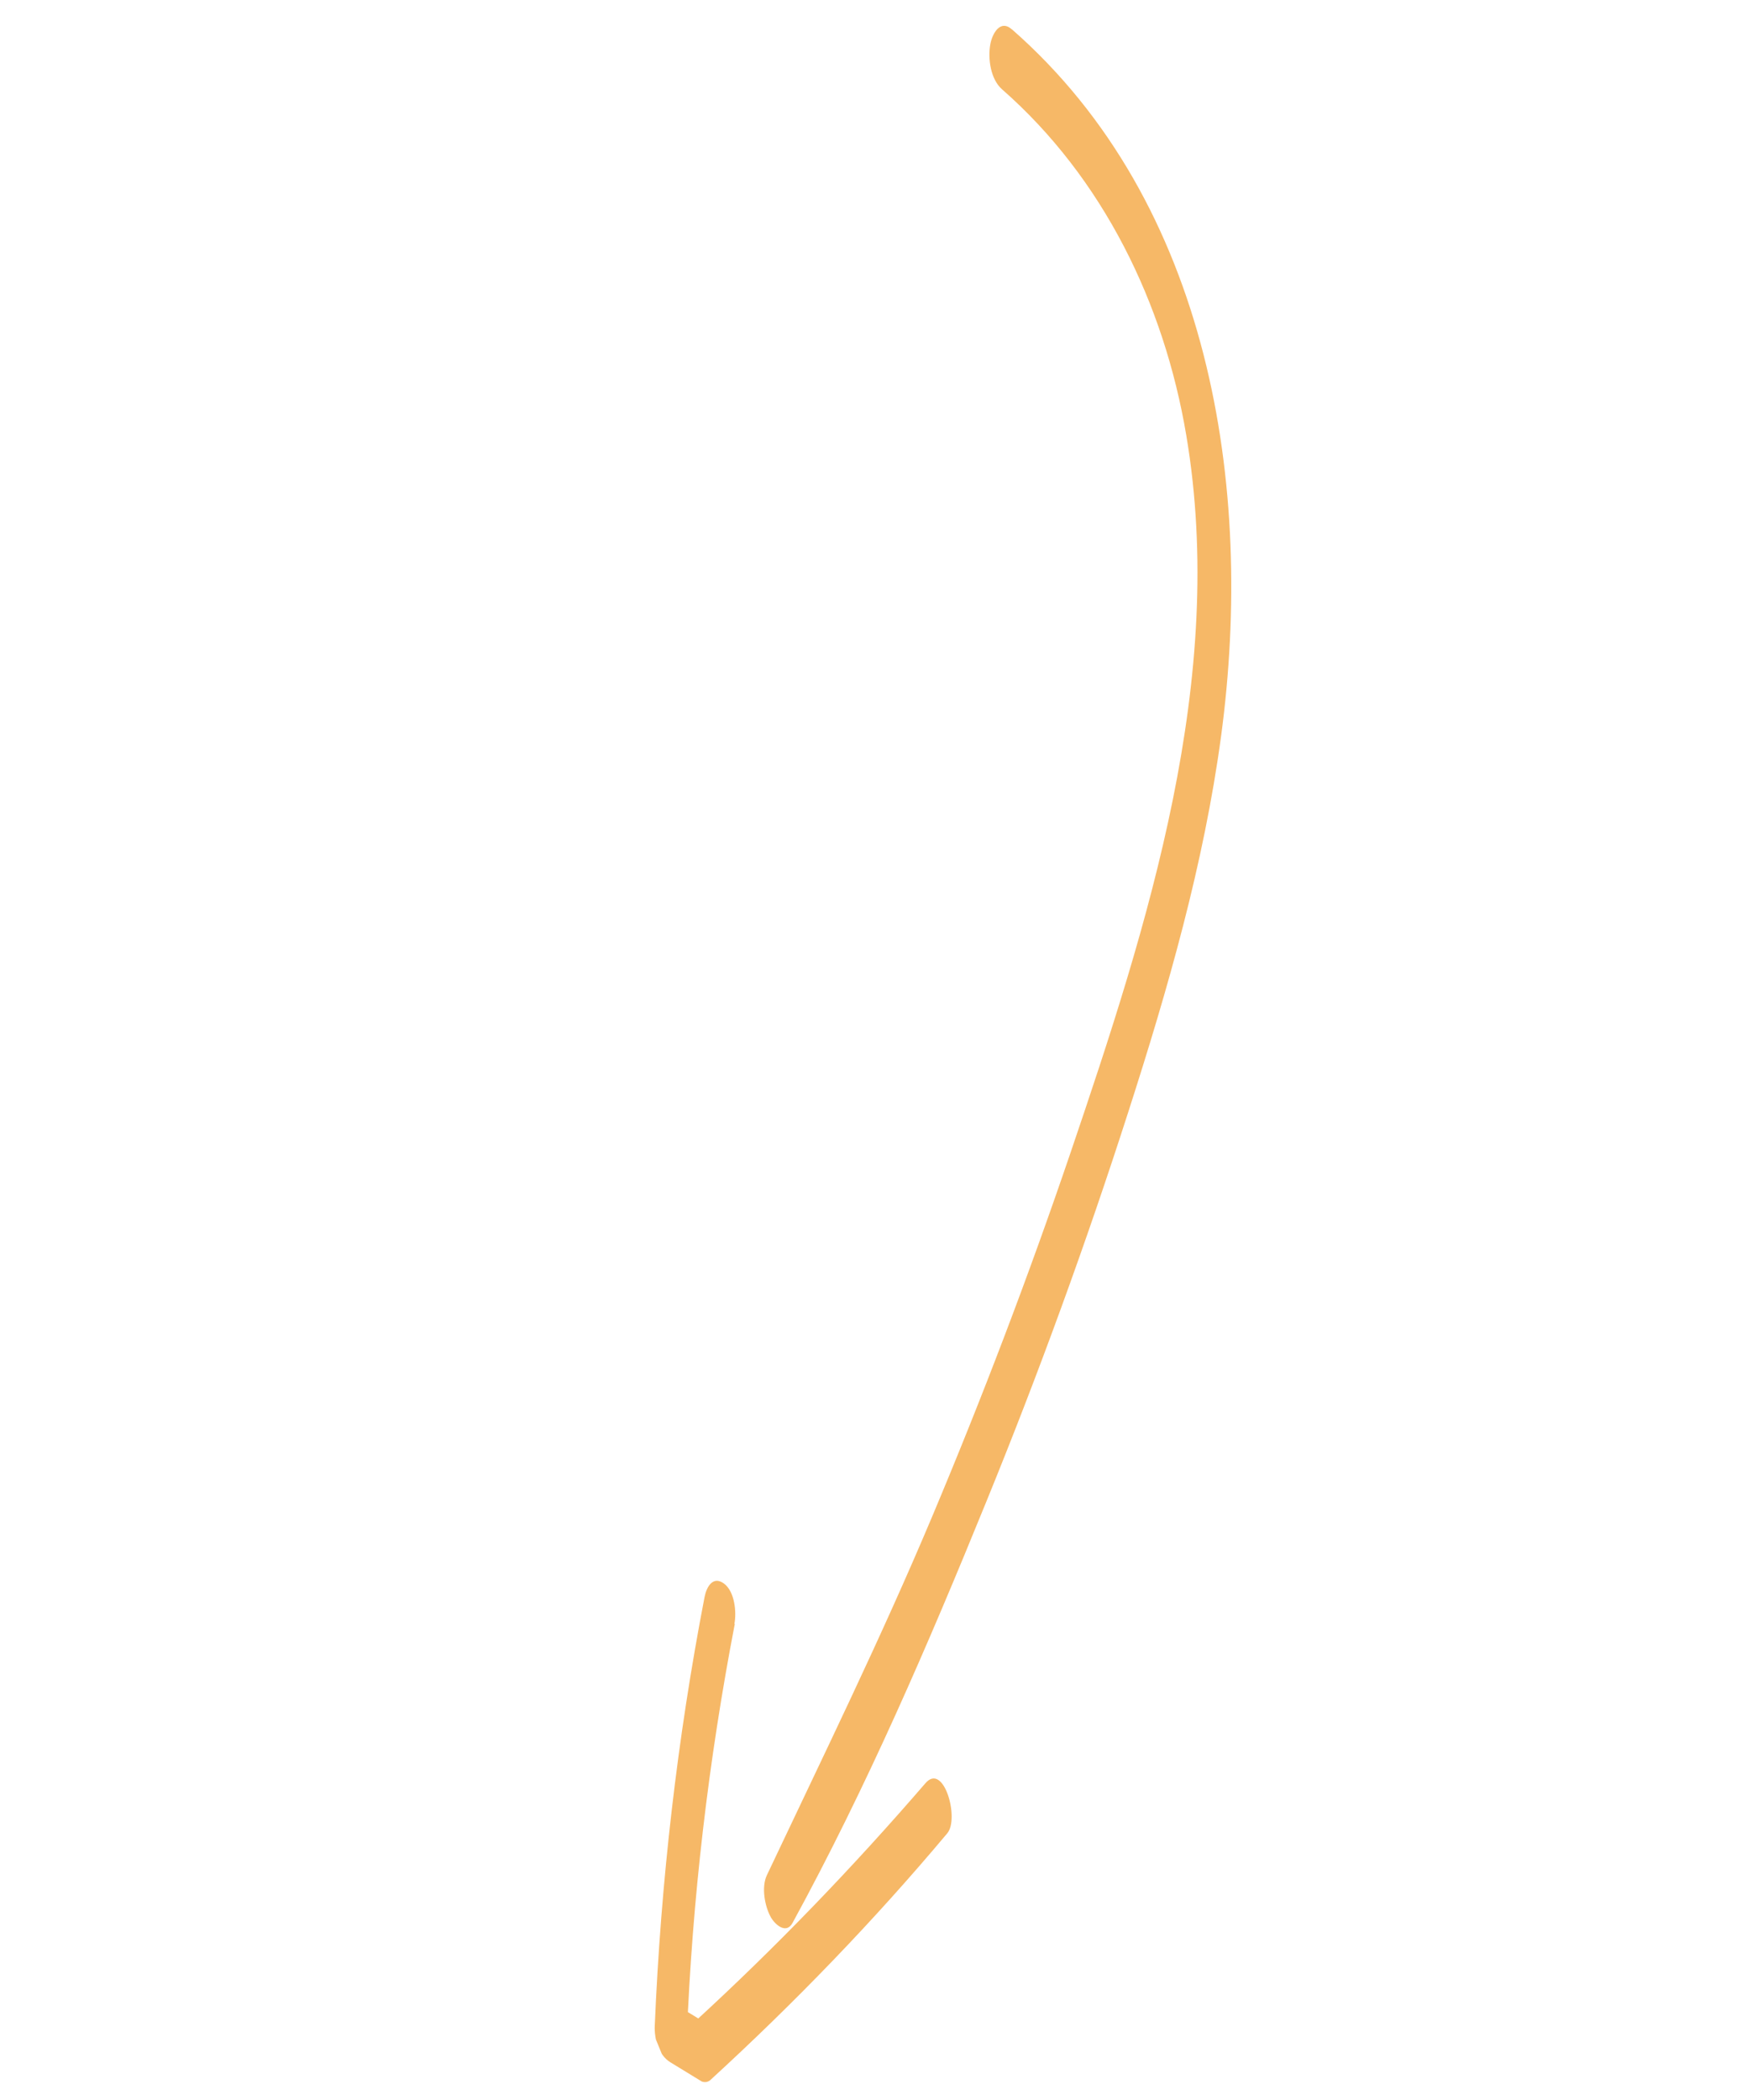 <?xml version="1.0" encoding="UTF-8"?> <svg xmlns="http://www.w3.org/2000/svg" width="129" height="155" viewBox="0 0 129 155" fill="none"><g clip-path="url(#clip0_4003_498)"><path d="M74.727 2.17C89.356 14.99 92.642 35.887 90.171 54.302C88.9 63.757 86.24 72.983 83.32 82.057C80.195 91.779 76.691 101.387 72.829 110.846C68.54 121.376 63.983 131.942 58.523 141.933C58.051 142.801 57.228 142.057 56.922 141.52C56.468 140.711 56.209 139.295 56.627 138.412C60.778 129.632 65.047 120.927 68.819 111.971C72.546 103.119 75.965 94.148 79.055 85.066C84.777 68.23 90.626 50.041 87.594 32.121C85.956 22.408 81.465 13.149 73.993 6.594C73.149 5.859 72.93 4.328 73.126 3.267C73.261 2.511 73.845 1.401 74.712 2.164L74.716 2.174L74.727 2.17Z" fill="#F6B867"></path><path d="M54.26 119.853C52.314 129.952 51.112 140.177 50.71 150.455L49.566 147.781C50.339 148.25 51.118 148.705 51.879 149.179L51.269 149.257C57.314 143.716 62.981 137.826 68.335 131.623C69.692 130.05 70.861 134.236 69.947 135.321C64.526 141.785 58.65 147.858 52.424 153.559C52.234 153.698 52.032 153.719 51.813 153.637C51.041 153.167 50.264 152.687 49.492 152.218C48.632 151.686 48.309 150.504 48.348 149.543C48.793 138.916 50.008 128.33 52.028 117.869C52.172 117.135 52.643 116.292 53.452 116.881C54.261 117.471 54.397 119.011 54.228 119.866L54.26 119.853Z" fill="#F6B867"></path></g><defs><clipPath id="clip0_4003_498"><rect width="132.191" height="85.073" fill="white" transform="matrix(0.379 0.926 0.926 -0.379 0 32.205)"></rect></clipPath></defs></svg> 